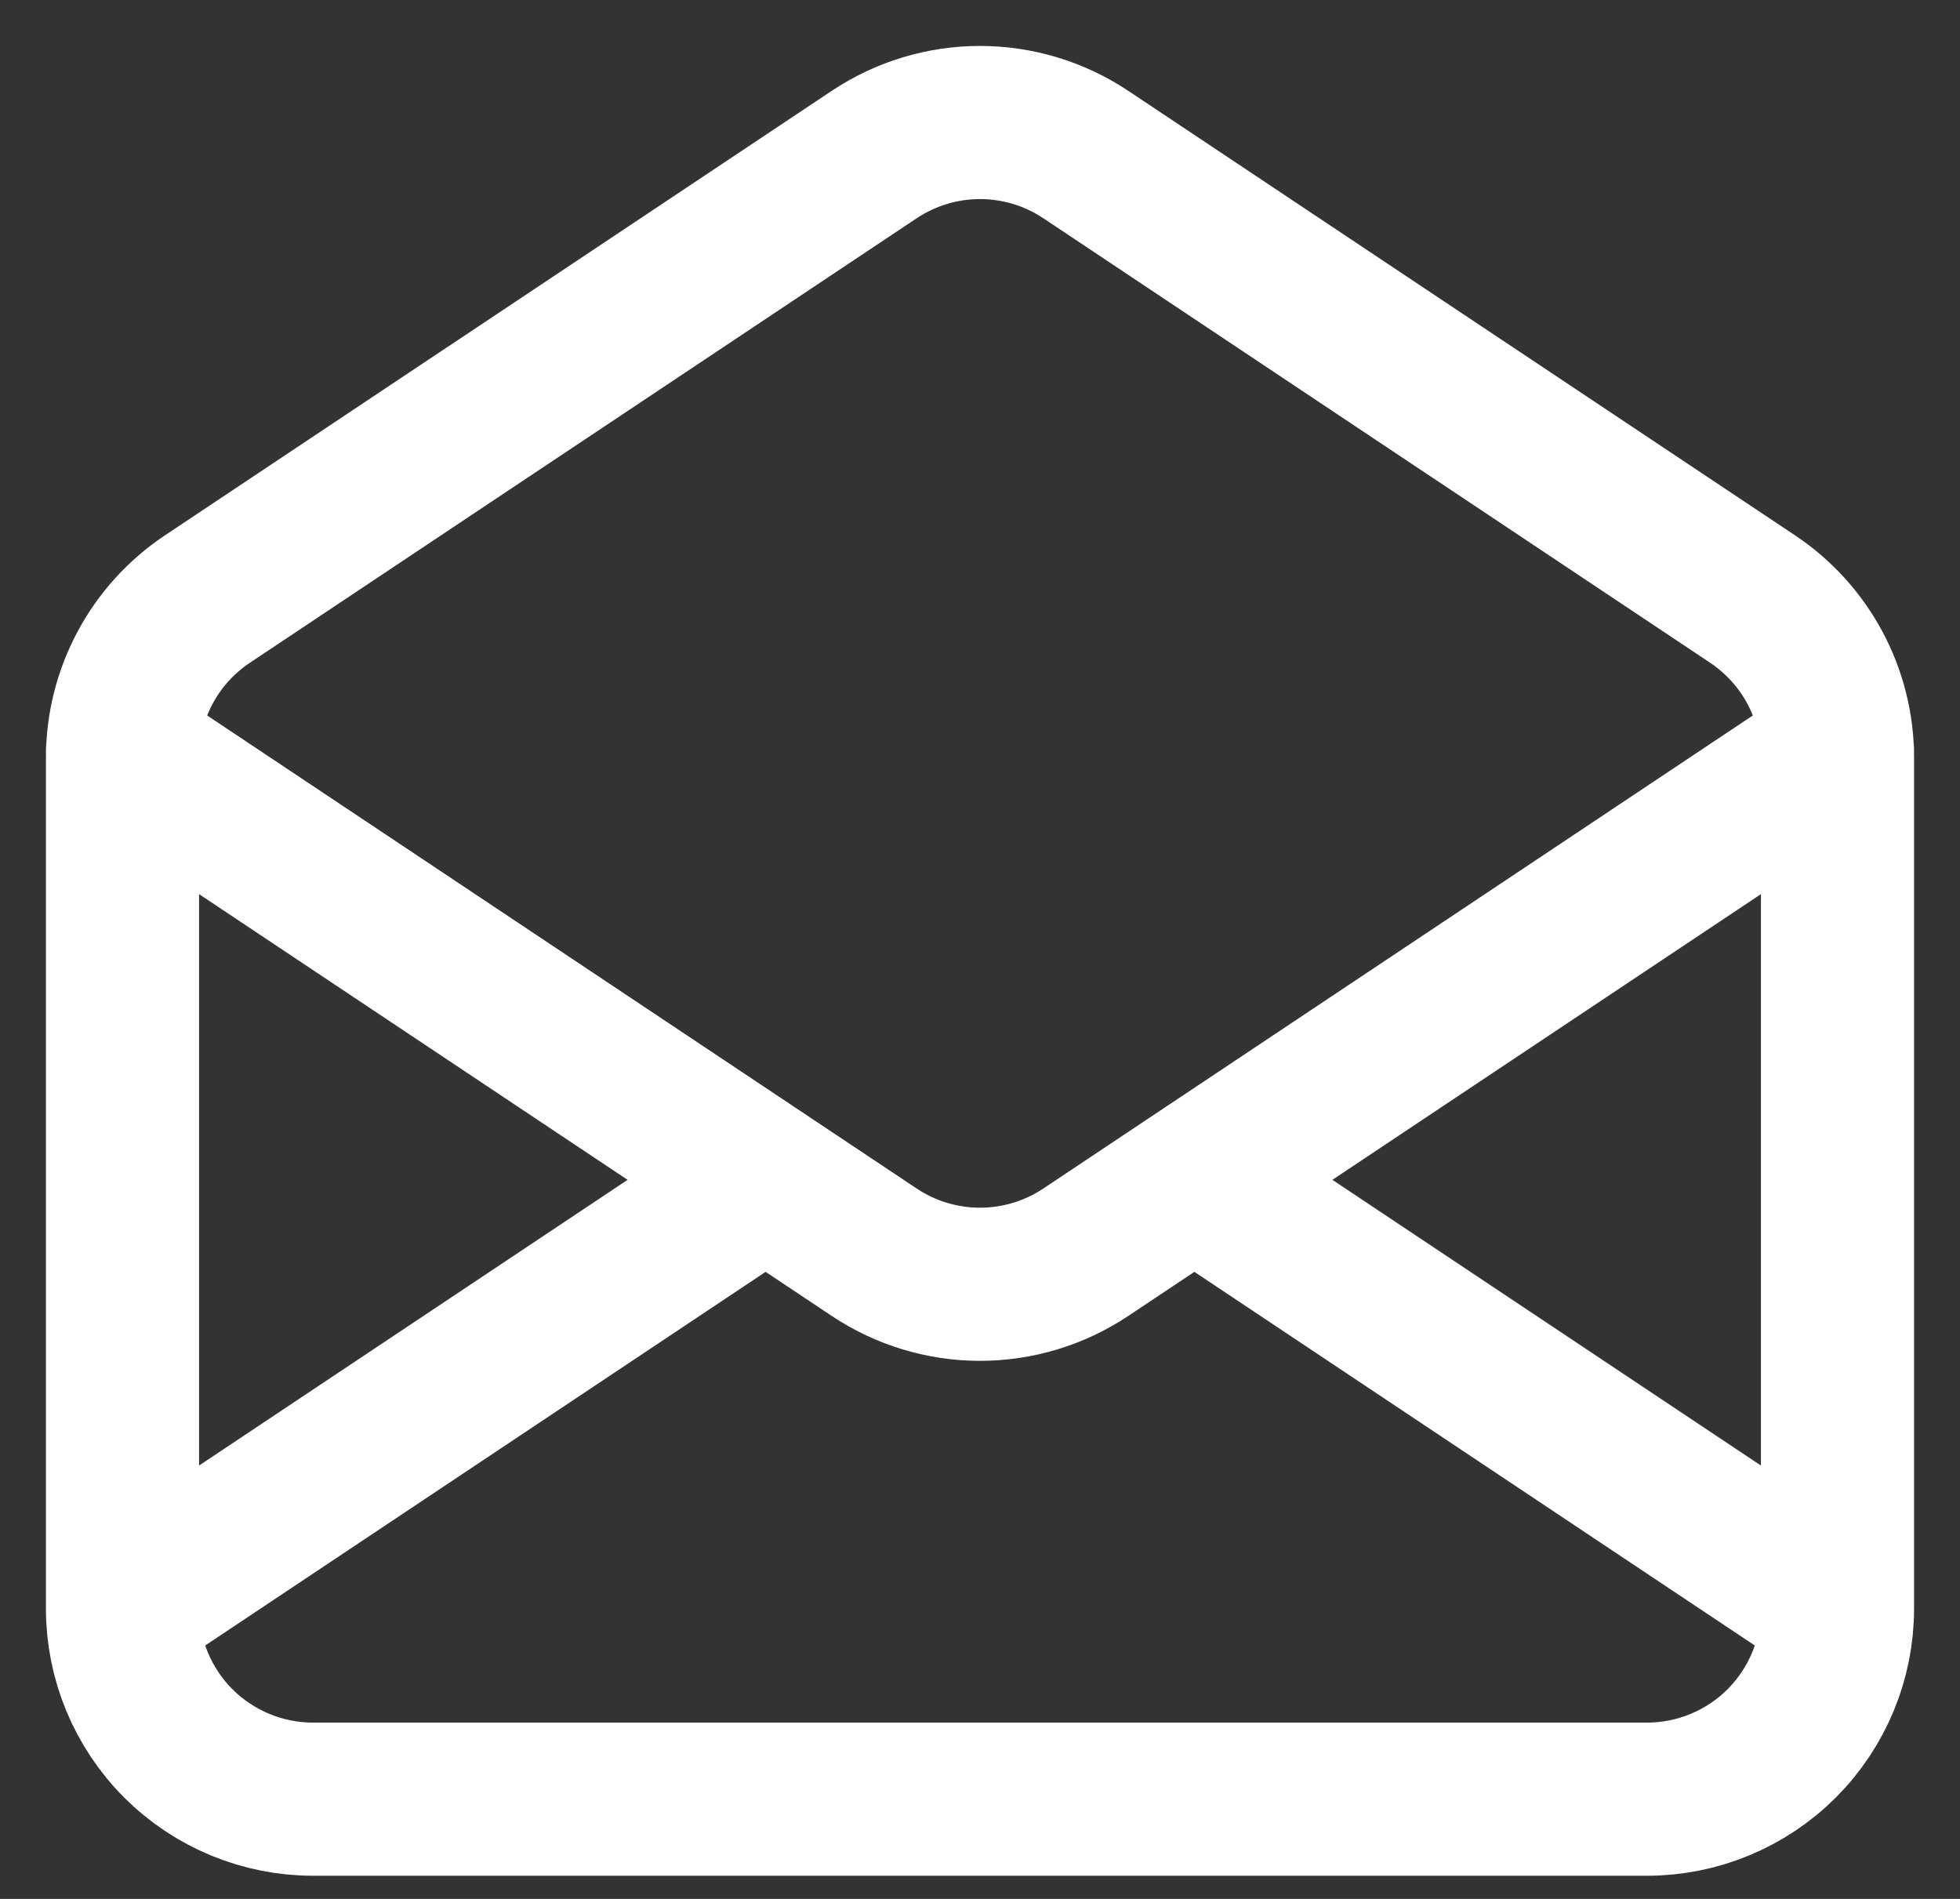 <?xml version="1.0" encoding="UTF-8" standalone="no"?>
<svg width="32" height="31" viewBox="0 0 32 31" fill="none" xmlns="http://www.w3.org/2000/svg">
<rect x="0" y="0" width="32" height="31" fill="#333333" stroke="none"/>
<path d="M2 26.261V12.37C2 11.858 2.126 11.354 2.368 10.902C2.609 10.45 2.958 10.066 3.384 9.781L14.273 2.523C14.785 2.182 15.385 2 16 2C16.615 2 17.215 2.182 17.727 2.523L28.616 9.781C29.041 10.066 29.391 10.45 29.632 10.902C29.874 11.354 30 11.858 30 12.37V26.261M2 26.261C2 27.086 2.328 27.877 2.911 28.461C3.495 29.044 4.286 29.372 5.111 29.372H26.889C27.714 29.372 28.505 29.044 29.089 28.461C29.672 27.877 30 27.086 30 26.261M2 26.261L12.5 19.261M30 26.261L19.5 19.261M12.5 19.261L2 12.261M12.5 19.261L14.273 20.443C14.785 20.784 15.385 20.966 16 20.966C16.615 20.966 17.215 20.784 17.727 20.443L19.5 19.261M19.5 19.261L30 12.261" stroke="#FFFFFF" stroke-width="2.5" stroke-linecap="round" stroke-linejoin="round"/>
</svg>
